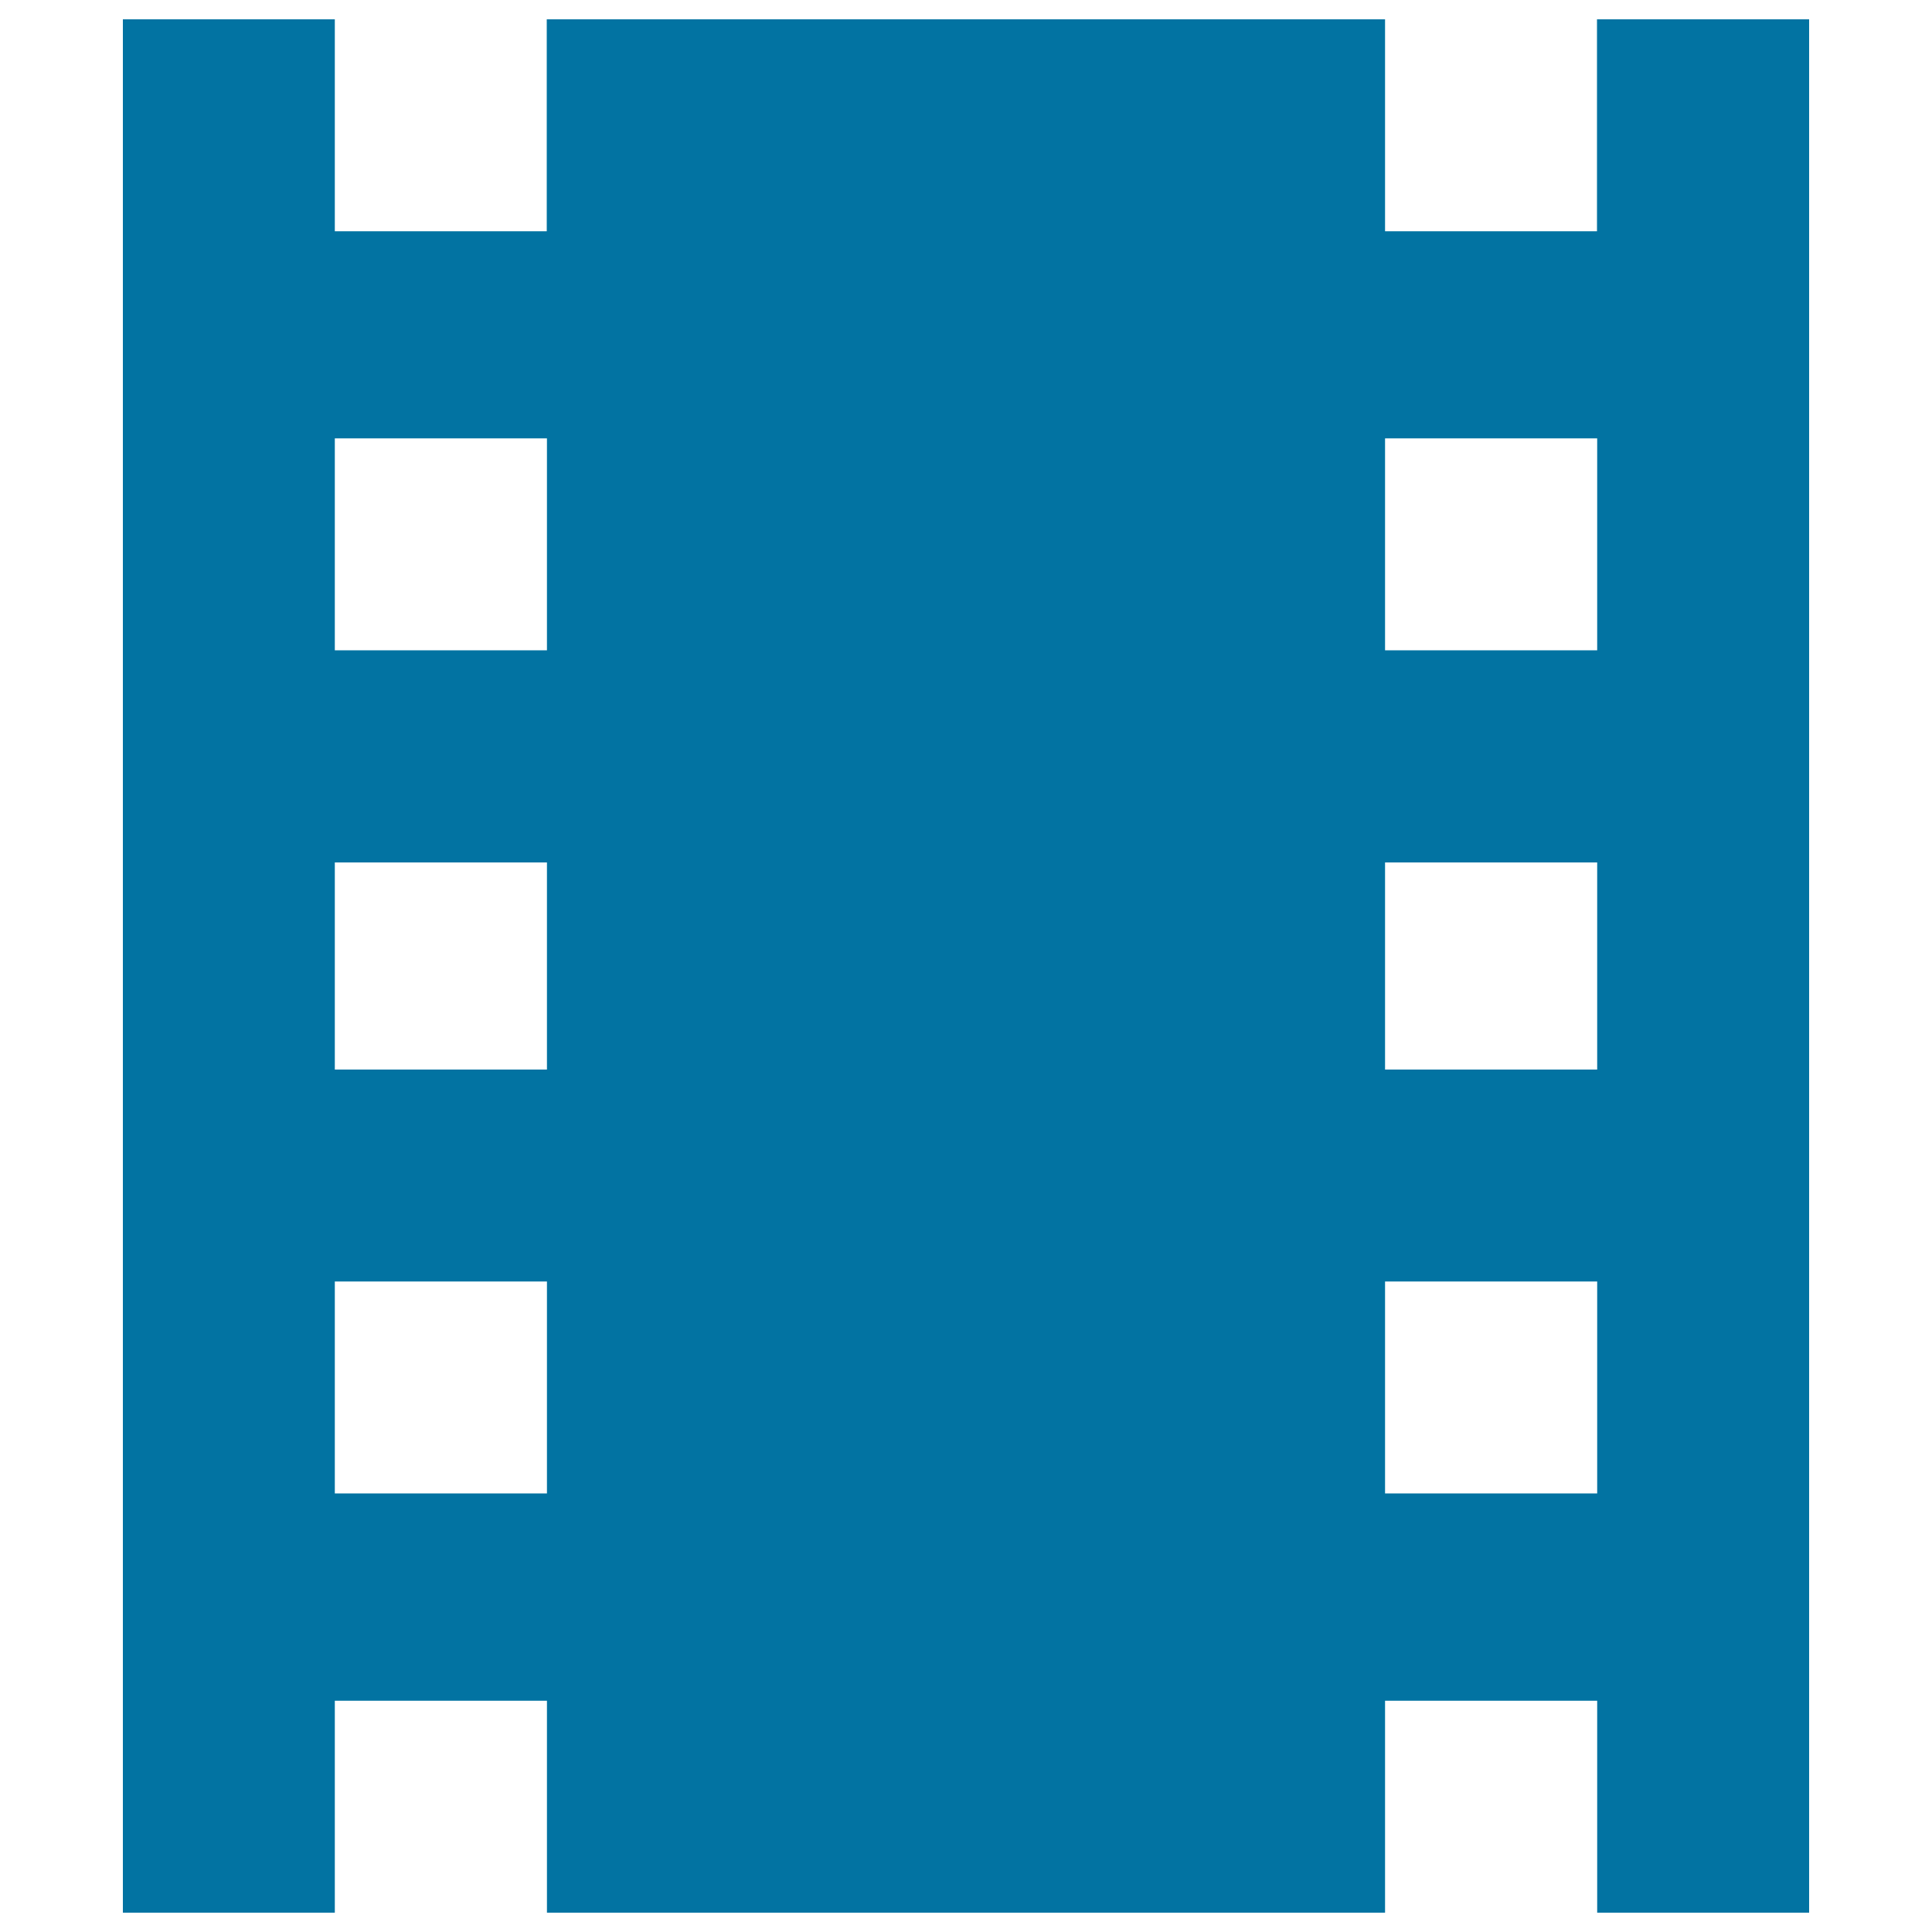 <svg xmlns="http://www.w3.org/2000/svg" viewBox="0 0 1000 1000" style="fill:#0273a2">
<title>Theaters SVG icon</title>
<g><path d="M826.7,336.7V226.9H716.9v109.7H826.7z M826.7,553.6V446.4H716.9v107.2H826.7z M826.7,773.1V663.3H716.9v109.7H826.7z M283.1,336.7V226.9H173.3v109.7H283.1z M283.1,553.6V446.4H173.3v107.2H283.1z M283.1,773.1V663.3H173.3v109.7H283.1z M826.7,10h109.7v980H826.7V880.3H716.9V990H283.1V880.3H173.3V990H63.6V10h109.7v109.7h109.7V10h433.9v109.7h109.7V10z"/></g>
</svg>